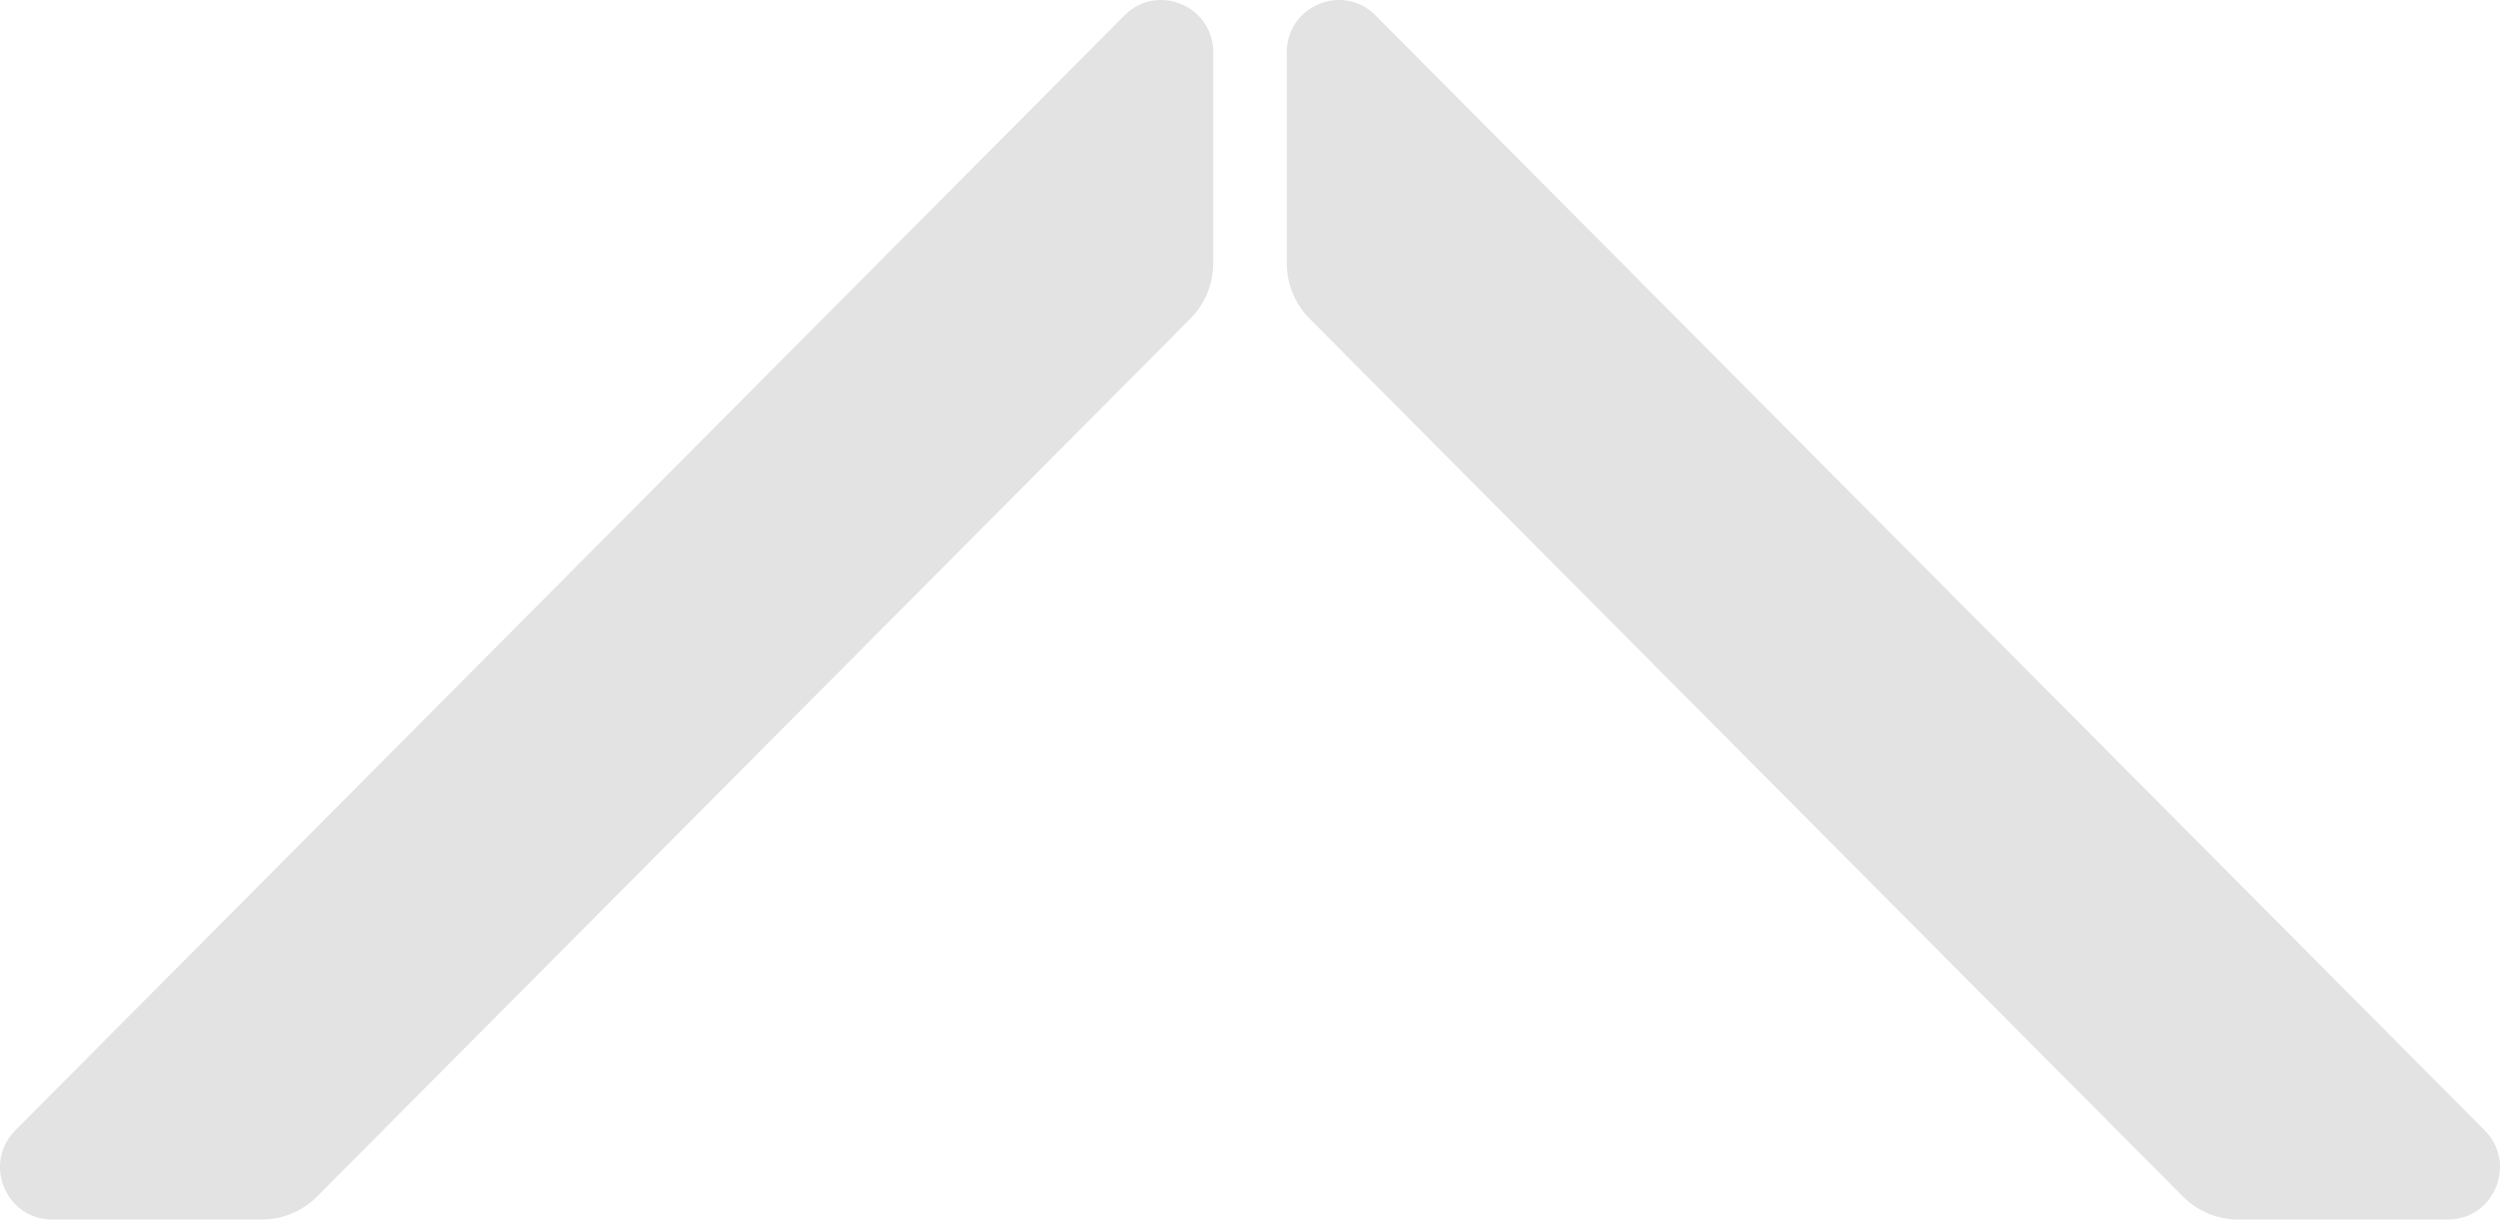 <?xml version="1.0" encoding="UTF-8"?> <svg xmlns="http://www.w3.org/2000/svg" width="164" height="80" viewBox="0 0 164 80" fill="none"> <path d="M79.588 17.269C79.588 18.633 79.049 19.941 78.09 20.905L20.798 78.494C19.838 79.458 18.537 80 17.18 80L3.417 80C0.379 80 -1.143 76.308 1.006 74.148L73.766 1.011C75.915 -1.149 79.588 0.381 79.588 3.435L79.588 17.269Z" fill="#E3E3E3"></path> <path d="M146.82 80C145.463 80 144.162 79.458 143.202 78.494L85.91 20.905C84.951 19.941 84.412 18.633 84.412 17.269L84.412 3.435C84.412 0.381 88.085 -1.149 90.234 1.011L162.994 74.148C165.143 76.307 163.621 80 160.583 80L146.82 80Z" fill="#E3E3E3"></path> </svg> 